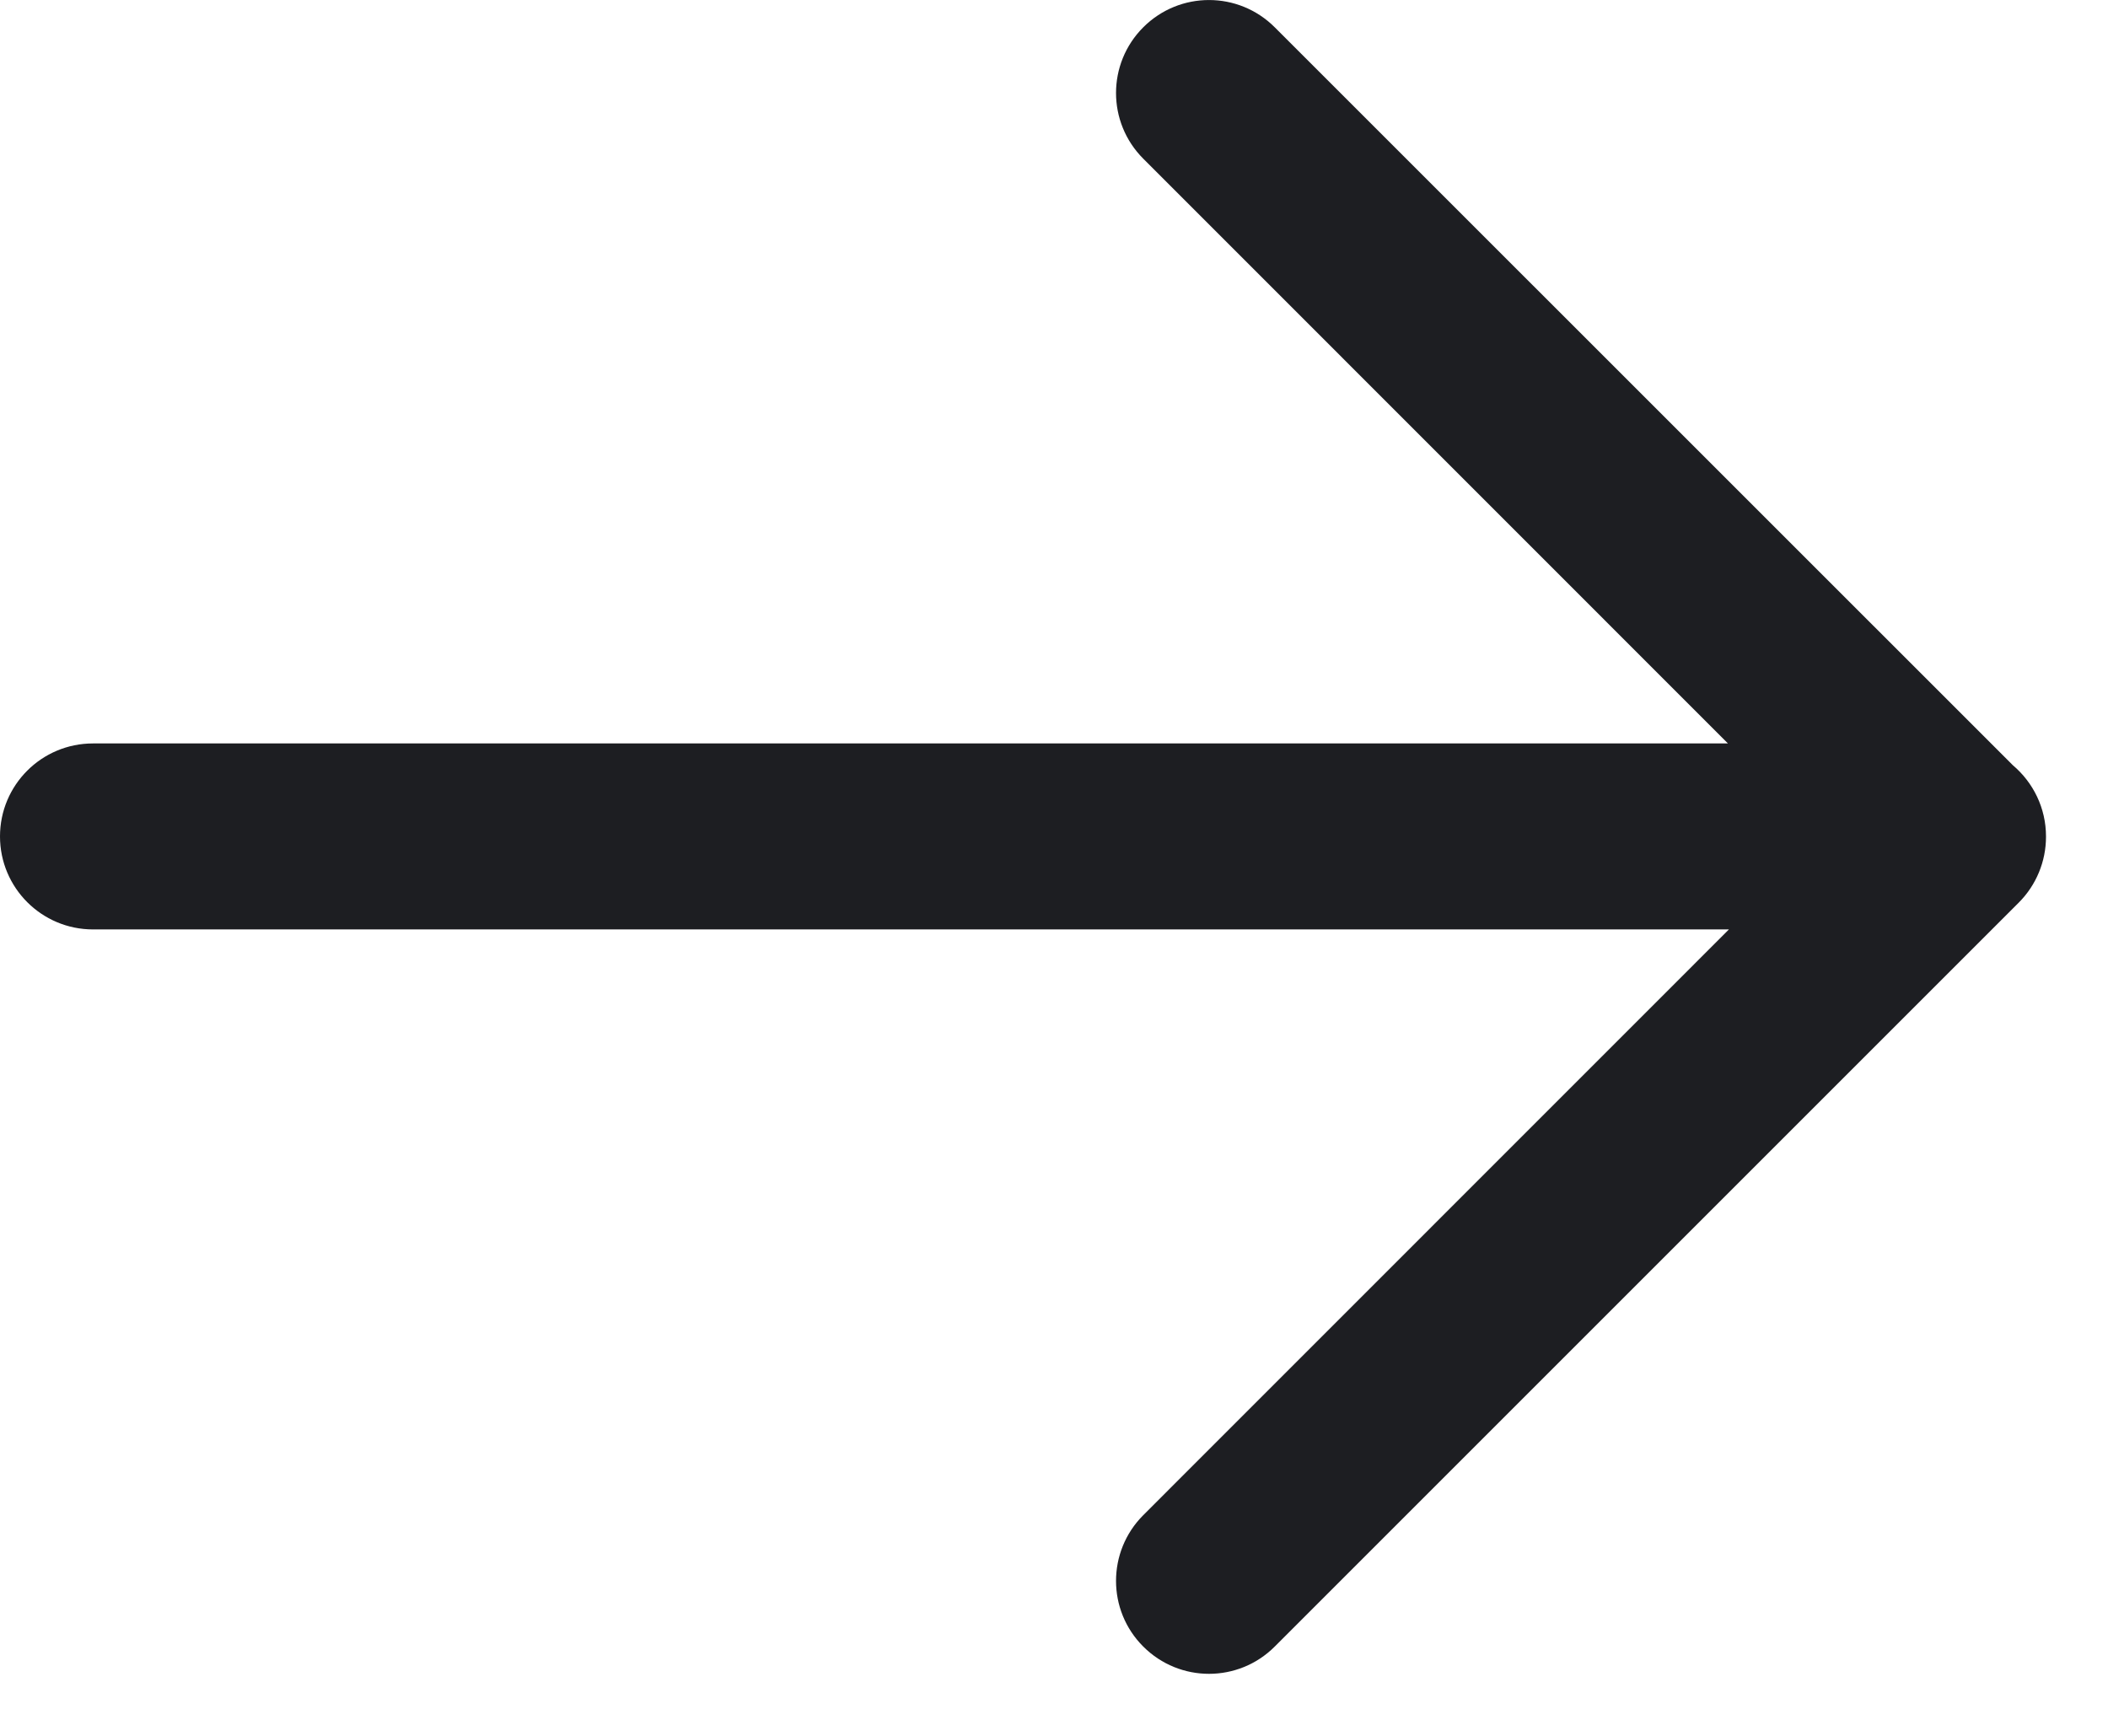 <?xml version="1.0" encoding="utf-8"?>
<svg xmlns="http://www.w3.org/2000/svg" fill="none" height="100%" overflow="visible" preserveAspectRatio="none" style="display: block;" viewBox="0 0 17 14" width="100%">
<path clip-rule="evenodd" d="M9.22 0.22C9.513 -0.073 9.987 -0.073 10.28 0.22L16.233 6.172C16.396 6.31 16.5 6.516 16.5 6.746C16.5 6.746 16.5 6.747 16.5 6.748C16.5 6.748 16.5 6.749 16.5 6.749C16.5 6.948 16.421 7.139 16.28 7.28L10.28 13.28C9.987 13.573 9.513 13.573 9.22 13.28C8.927 12.988 8.927 12.513 9.22 12.22L13.943 7.496H0.75C0.336 7.496 0 7.16 0 6.746C0 6.331 0.336 5.996 0.75 5.996H13.935L9.22 1.28C8.927 0.987 8.927 0.513 9.22 0.22Z" fill="#1D1E22" fill-rule="evenodd" id="Vector"/>
</svg>
